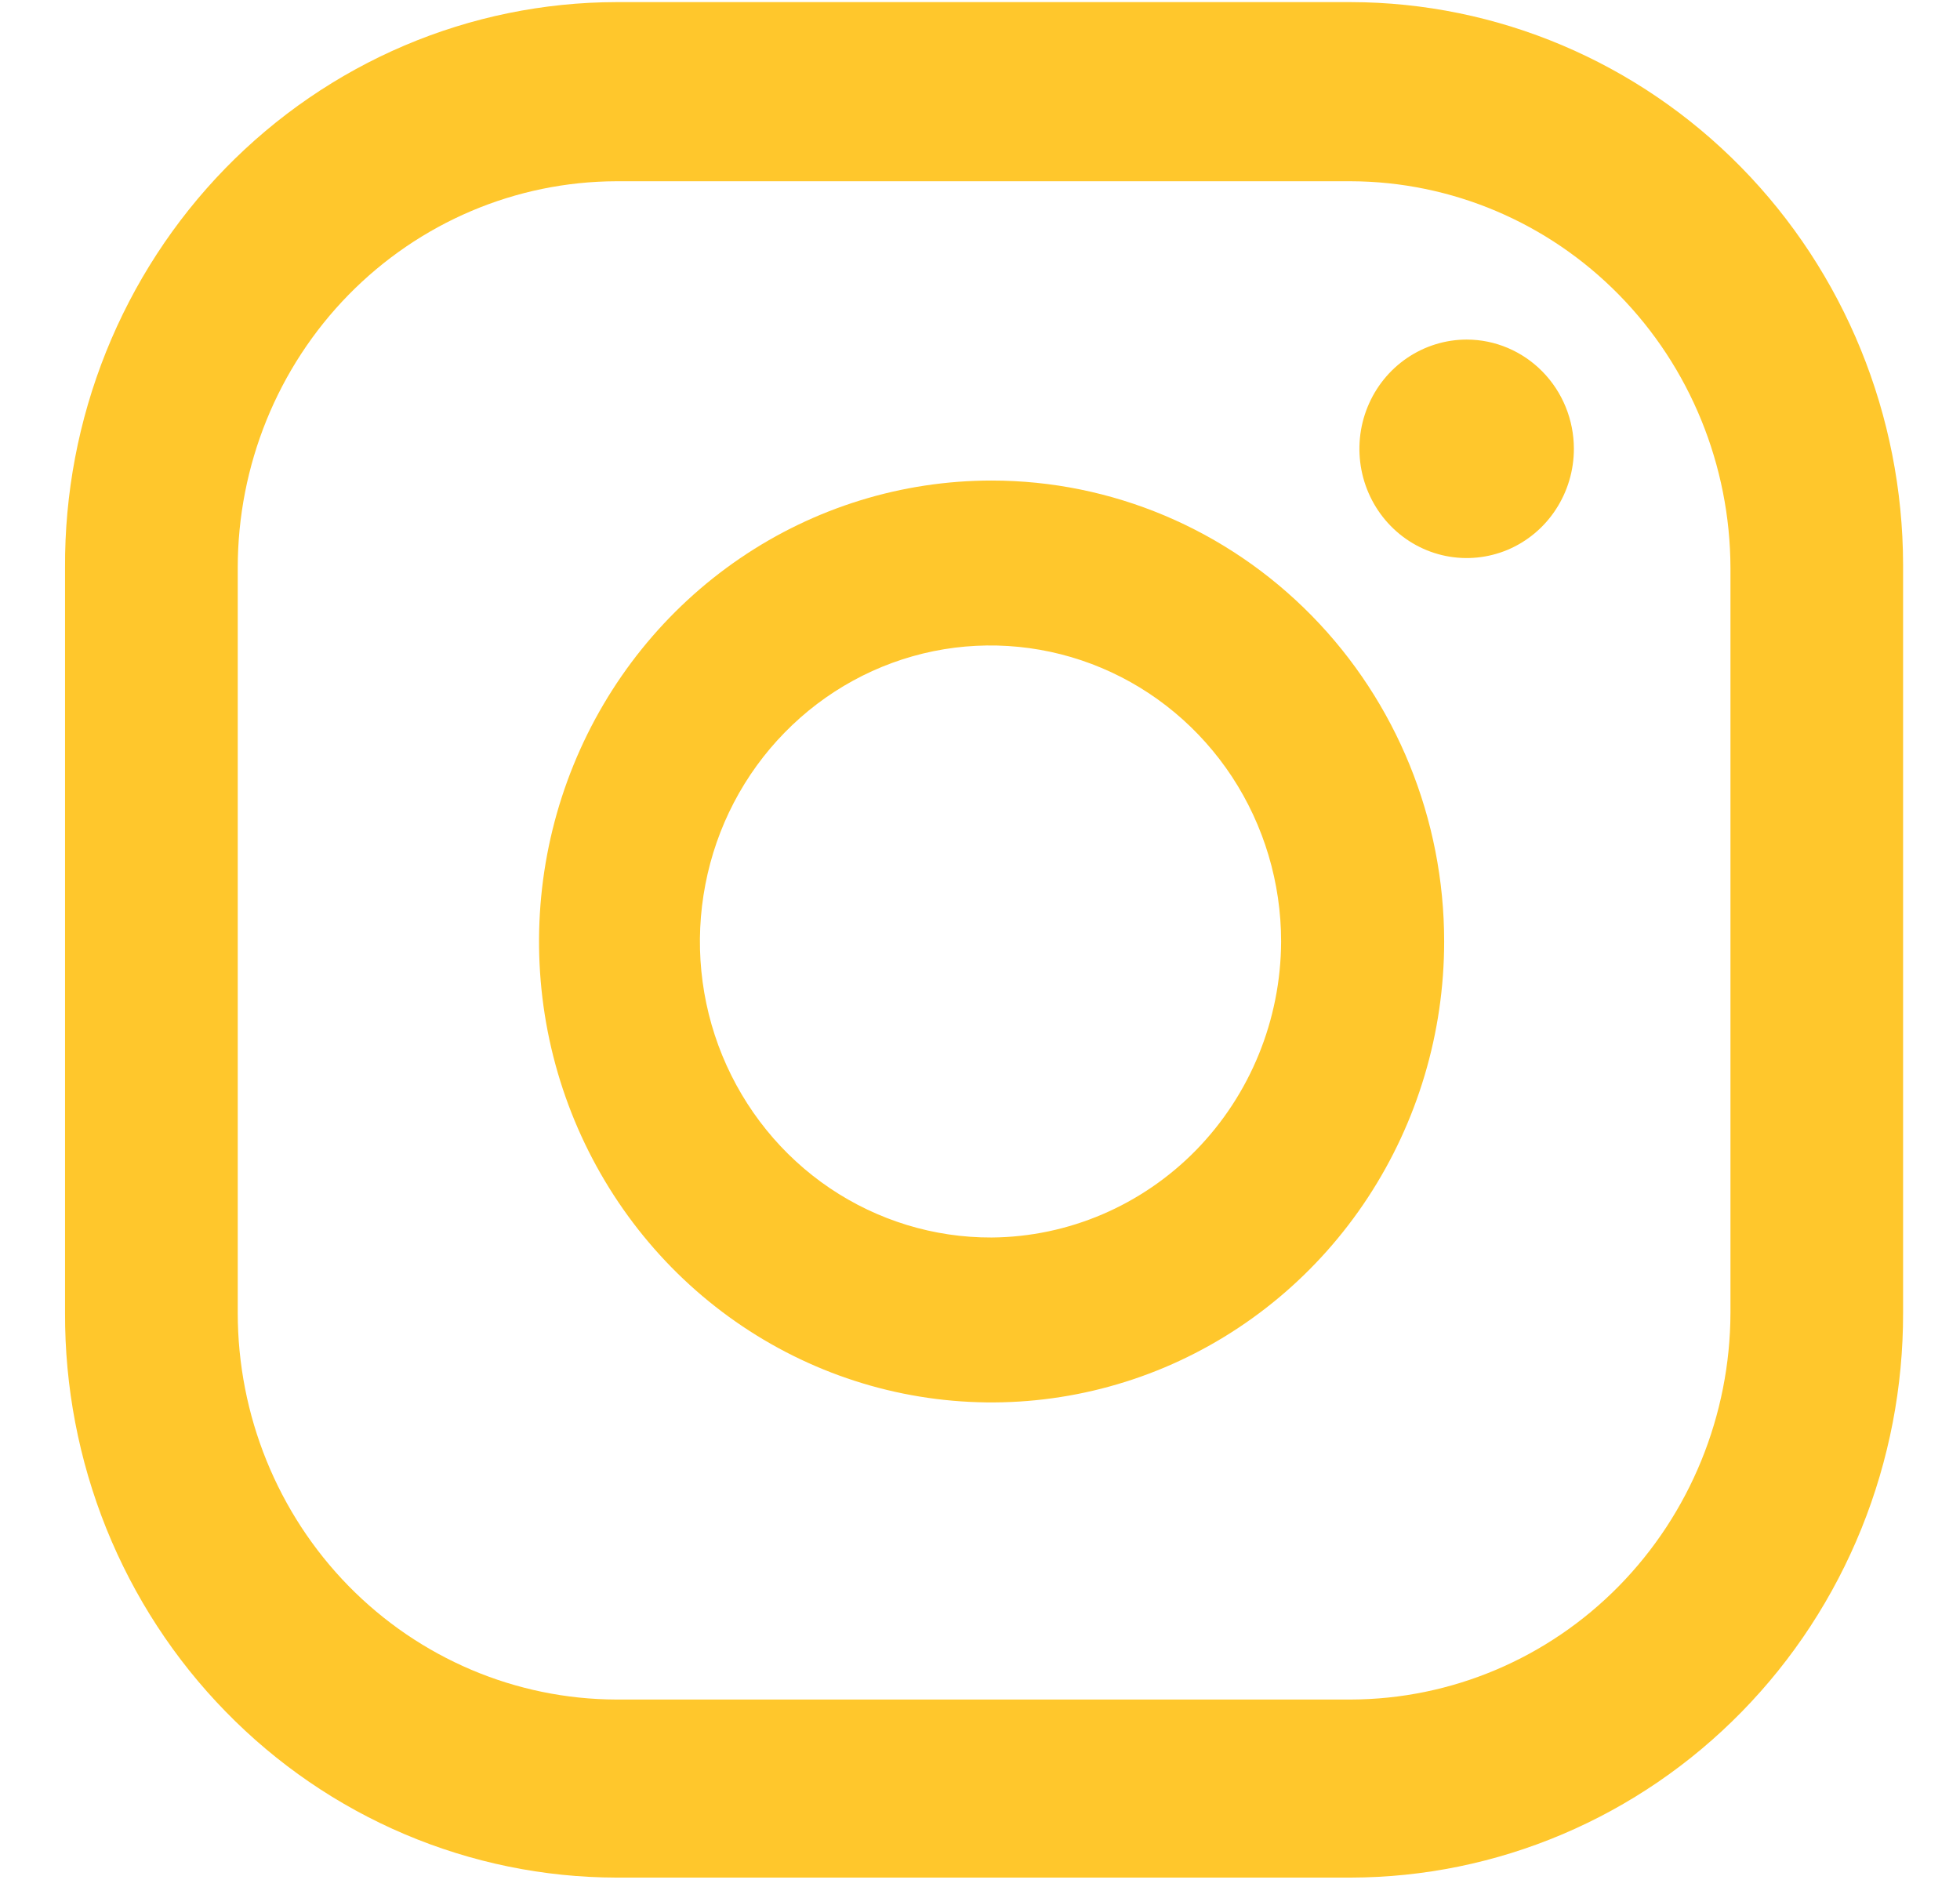 <svg width="27" height="26" viewBox="0 0 27 26" fill="none" xmlns="http://www.w3.org/2000/svg">
<path d="M20.204 4.678C19.912 4.678 19.626 4.767 19.383 4.932C19.14 5.097 18.951 5.332 18.839 5.607C18.727 5.882 18.698 6.185 18.755 6.477C18.812 6.769 18.953 7.037 19.159 7.247C19.366 7.458 19.629 7.601 19.916 7.659C20.202 7.717 20.499 7.687 20.769 7.574C21.039 7.46 21.27 7.267 21.432 7.019C21.594 6.772 21.681 6.481 21.681 6.183C21.681 5.784 21.525 5.401 21.248 5.119C20.971 4.837 20.596 4.678 20.204 4.678Z" fill="#FFC72C"/>
<path d="M13.66 6.62C12.427 6.62 11.221 6.992 10.196 7.69C9.171 8.388 8.372 9.379 7.9 10.54C7.428 11.7 7.305 12.977 7.545 14.209C7.786 15.441 8.38 16.572 9.251 17.46C10.123 18.348 11.234 18.953 12.443 19.198C13.653 19.443 14.906 19.317 16.045 18.837C17.184 18.356 18.158 17.542 18.843 16.498C19.528 15.454 19.894 14.226 19.894 12.97C19.894 11.286 19.237 9.67 18.068 8.48C16.899 7.289 15.313 6.62 13.66 6.62ZM13.66 17.048C12.867 17.051 12.092 16.814 11.431 16.368C10.771 15.922 10.256 15.286 9.95 14.541C9.645 13.796 9.564 12.976 9.717 12.184C9.869 11.392 10.249 10.664 10.809 10.092C11.368 9.52 12.081 9.13 12.858 8.971C13.635 8.813 14.441 8.893 15.173 9.201C15.906 9.509 16.532 10.032 16.973 10.703C17.413 11.374 17.648 12.163 17.648 12.97C17.644 14.048 17.223 15.08 16.477 15.844C15.73 16.607 14.718 17.04 13.66 17.048Z" fill="#FFC72C"/>
<path d="M18.608 25.866H8.489C7.489 25.864 6.499 25.661 5.576 25.269C4.652 24.877 3.814 24.303 3.109 23.58C2.403 22.858 1.845 22 1.465 21.058C1.086 20.115 0.892 19.105 0.896 18.086V7.823C0.89 6.803 1.082 5.792 1.461 4.847C1.84 3.903 2.398 3.044 3.103 2.32C3.809 1.596 4.648 1.02 5.572 0.627C6.496 0.234 7.488 0.031 8.489 0.029H18.608C20.625 0.033 22.558 0.85 23.984 2.303C25.41 3.755 26.212 5.724 26.216 7.778V18.086C26.218 19.106 26.023 20.116 25.642 21.059C25.261 22.002 24.701 22.859 23.994 23.581C23.288 24.303 22.448 24.877 21.524 25.269C20.6 25.661 19.61 25.864 18.608 25.866ZM8.489 2.497C7.105 2.501 5.779 3.064 4.801 4.062C3.823 5.061 3.275 6.413 3.275 7.823V18.086C3.275 19.496 3.823 20.849 4.801 21.848C5.779 22.846 7.105 23.409 8.489 23.413H18.608C19.994 23.409 21.322 22.847 22.302 21.849C23.282 20.85 23.834 19.498 23.838 18.086V7.823C23.834 6.412 23.282 5.059 22.302 4.061C21.322 3.063 19.994 2.501 18.608 2.497H8.489Z" fill="#FFC72C"/>
</svg>
